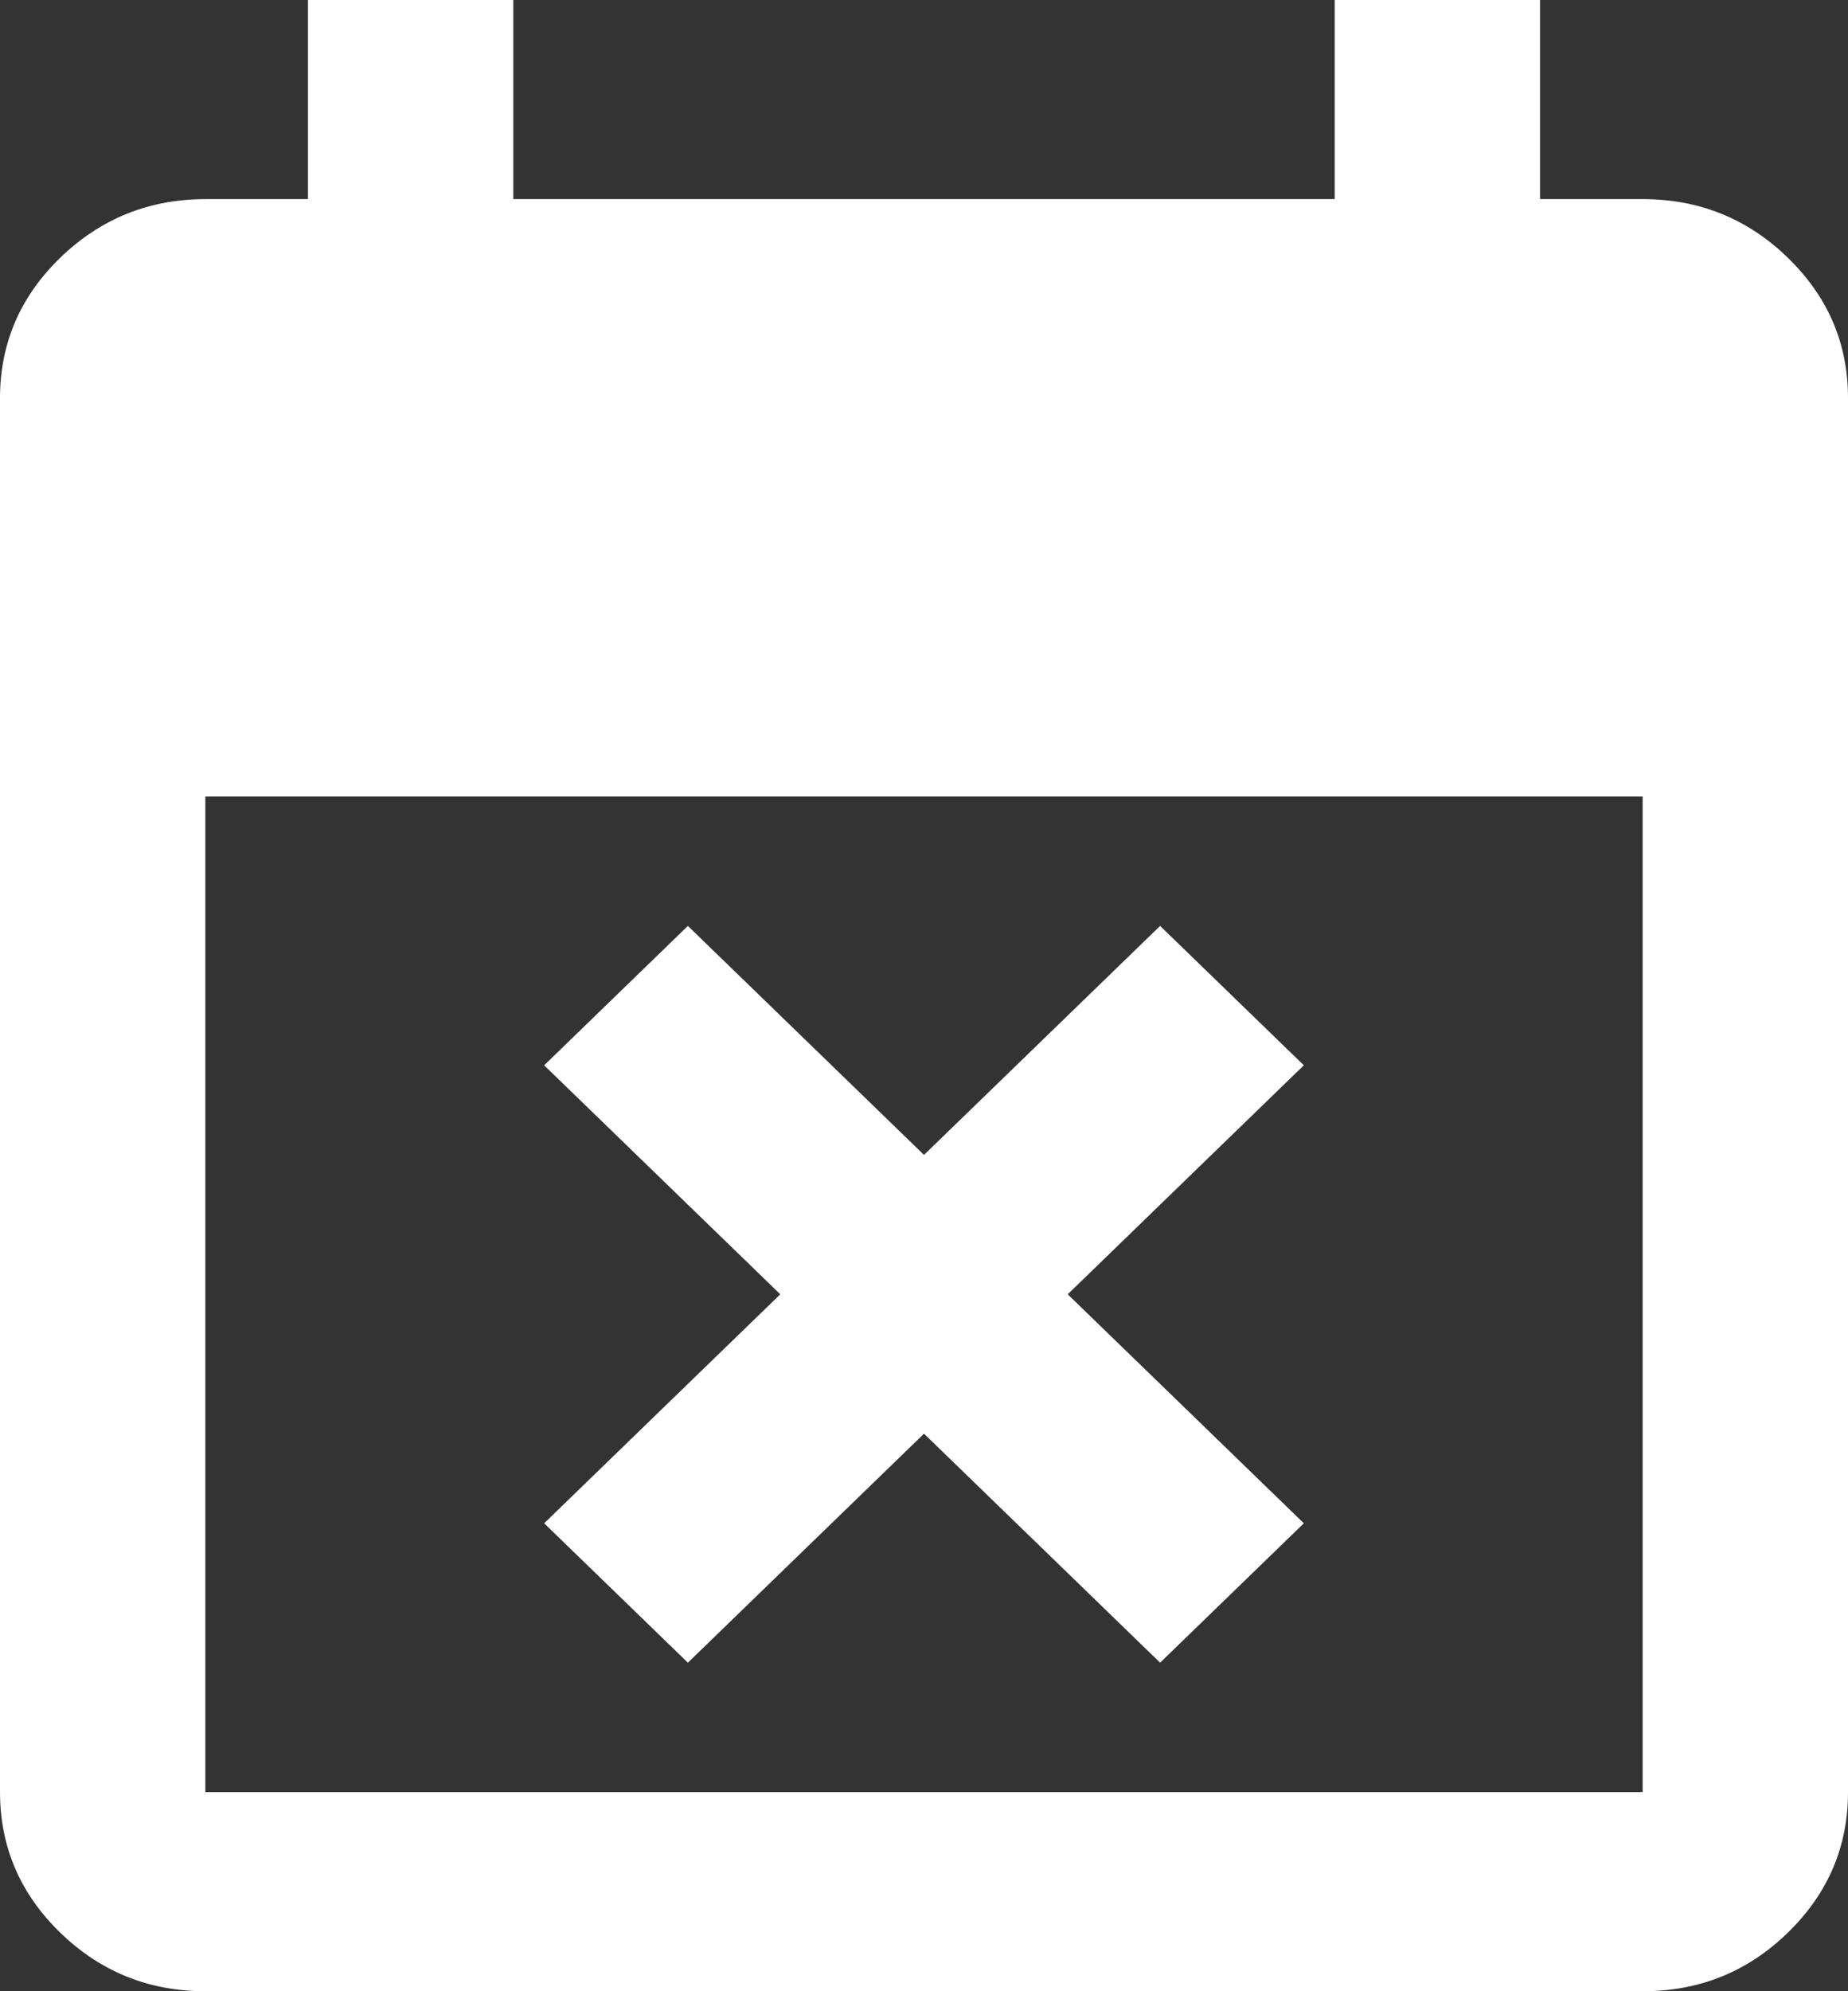 <svg width="26" height="28" viewBox="0 0 26 28" fill="none" xmlns="http://www.w3.org/2000/svg">
<rect x="0" y="0" width="26" height="28" fill="#333333" stroke="none"/>
<path d="M9.678 23.38L7.656 21.42L10.978 18.2L7.656 14.98L9.678 13.02L13 16.24L16.322 13.02L18.344 14.98L15.022 18.2L18.344 21.42L16.322 23.38L13 20.16L9.678 23.38ZM2.889 28C2.094 28 1.415 27.726 0.849 27.178C0.284 26.63 0.001 25.971 0 25.2V5.6C0 4.83 0.283 4.171 0.849 3.623C1.416 3.075 2.095 2.801 2.889 2.8H4.333V0H7.222V2.8H18.778V0H21.667V2.8H23.111C23.906 2.8 24.586 3.074 25.152 3.623C25.718 4.172 26.001 4.831 26 5.6V25.2C26 25.97 25.717 26.629 25.152 27.178C24.587 27.727 23.907 28.001 23.111 28H2.889ZM2.889 25.2H23.111V11.2H2.889V25.2Z" fill="white"/>
</svg>
